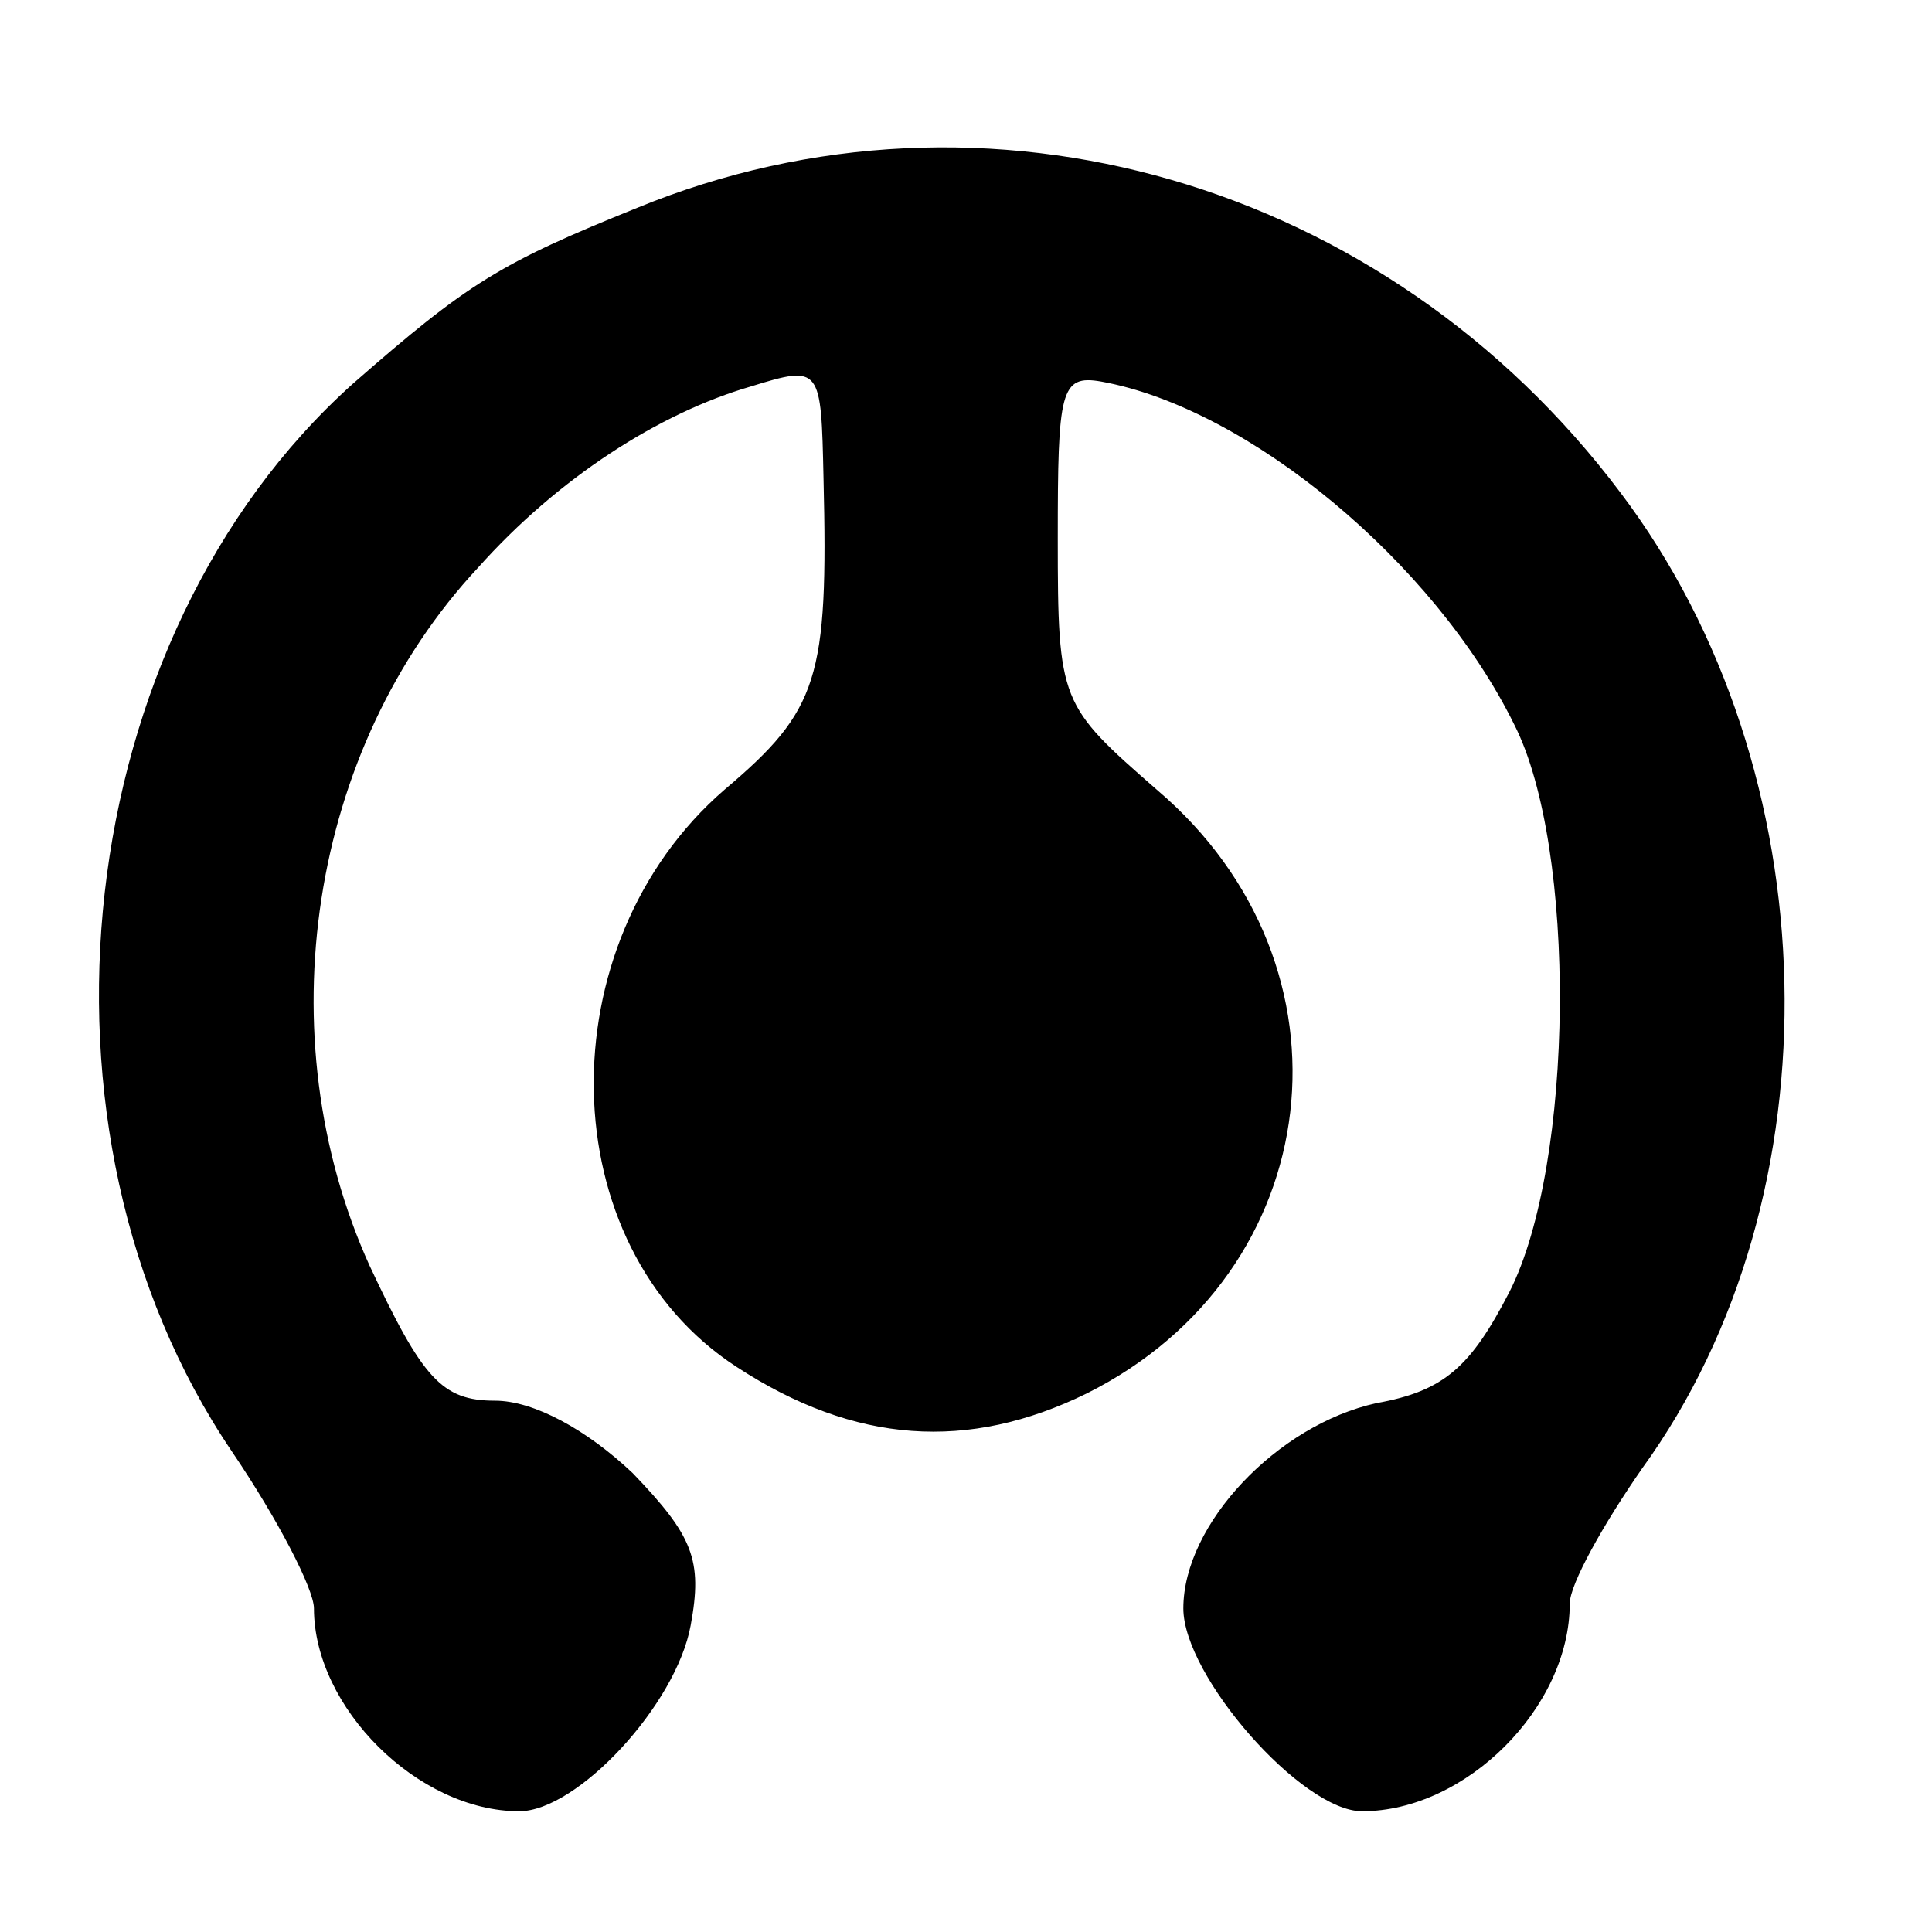 <?xml version="1.0" standalone="no"?>
<!DOCTYPE svg PUBLIC "-//W3C//DTD SVG 20010904//EN"
 "http://www.w3.org/TR/2001/REC-SVG-20010904/DTD/svg10.dtd">
<svg version="1.0" xmlns="http://www.w3.org/2000/svg"
 width="80pt" height="80pt" viewBox="0 0 80 80"
 preserveAspectRatio="xMidYMid meet">
<g transform="translate(0,80) scale(0.1,-0.1)"
fill="#000000" stroke="none">
<path d="M264 714 c-57 -23 -70 -31 -118 -73 -117 -105 -140 -309 -50 -442 19
-28 34 -57 34 -65 0 -41 43 -84 85 -84 24 0 65 44 71 77 5 27 1 37 -24 63 -19
18 -41 30 -57 30 -22 0 -30 9 -52 56 -43 95 -25 214 45 289 33 37 75 64 113
75 29 9 29 8 30 -38 2 -83 -2 -96 -41 -129 -74 -64 -72 -189 5 -239 49 -32 96
-35 145 -11 100 50 115 177 29 250 -40 35 -41 36 -41 104 0 61 1 68 18 65 61
-11 138 -75 171 -142 26 -51 25 -182 -2 -235 -16 -31 -27 -41 -55 -46 -41 -9
-80 -50 -80 -85 0 -28 49 -84 74 -84 43 0 86 43 86 86 0 8 14 33 30 56 82 113
78 289 -9 404 -97 129 -263 177 -407 118z"/>
</g>
</svg>
